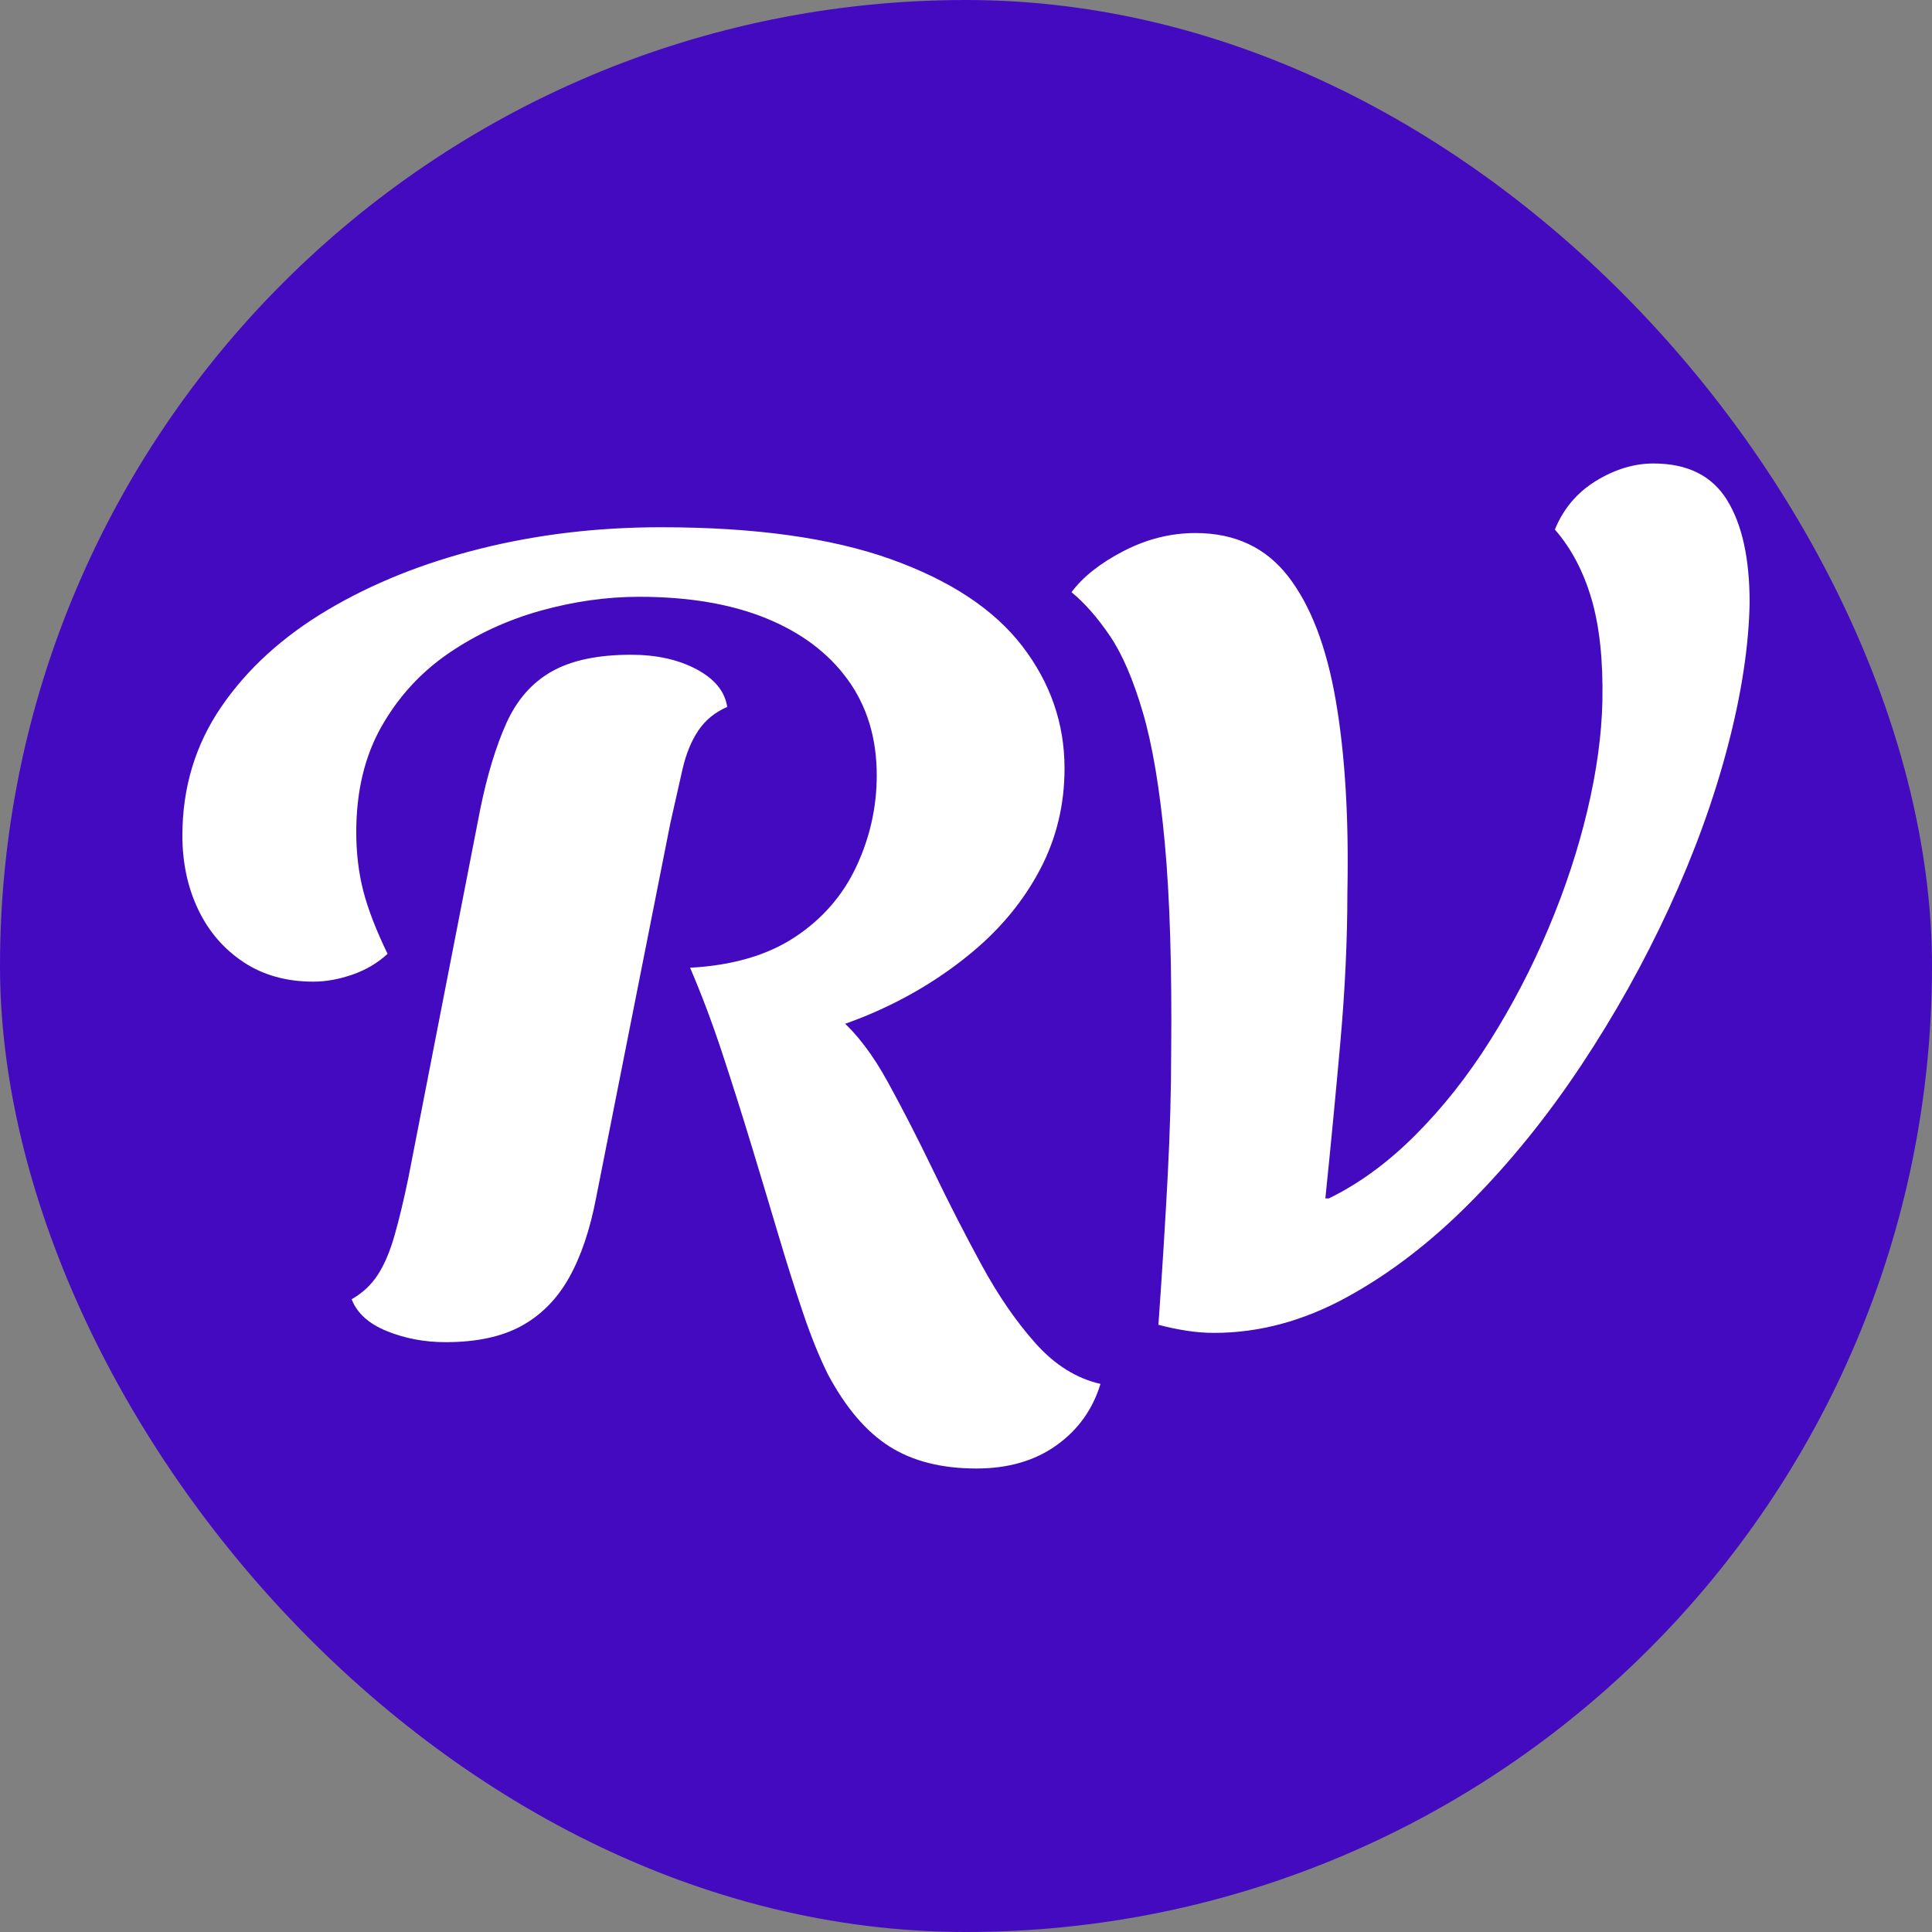 <svg xmlns="http://www.w3.org/2000/svg" width="256" height="256" viewBox="0 0 100 100">
    <rect x="0" y="0" width="100" height="100" fill="#808080" stroke="none"/>
    <rect width="100" height="100" rx="50" fill="#430AC0"></rect>
    <path fill="#fff"
        d="M39.62 53.99L39.62 53.99L35.72 50.09Q39.02 49.91 41.15 48.50Q43.28 47.09 44.33 44.84Q45.38 42.59 45.38 40.13L45.38 40.13Q45.38 37.25 43.88 35.18Q42.38 33.11 39.65 32Q36.92 30.89 33.08 30.89L33.08 30.89Q30.56 30.89 27.98 31.61Q25.40 32.33 23.24 33.80Q21.08 35.27 19.76 37.58Q18.44 39.89 18.44 43.07L18.44 43.07Q18.44 44.69 18.80 46.10Q19.16 47.51 20.06 49.37L20.06 49.37Q19.28 50.09 18.23 50.45Q17.18 50.81 16.22 50.81L16.22 50.81Q14.12 50.81 12.59 49.79Q11.06 48.77 10.25 47.06Q9.44 45.35 9.44 43.25L9.44 43.25Q9.44 39.53 11.45 36.59Q13.46 33.65 16.94 31.58Q20.42 29.51 24.86 28.40Q29.30 27.29 34.22 27.29L34.22 27.29Q41.48 27.29 46.10 28.94Q50.72 30.59 52.91 33.44Q55.10 36.29 55.10 39.77L55.10 39.77Q55.10 42.59 53.84 44.99Q52.58 47.39 50.36 49.25Q48.14 51.11 45.38 52.34Q42.62 53.57 39.62 53.99ZM23.06 69.47L23.06 69.47Q21.44 69.47 20.03 68.90Q18.62 68.33 18.20 67.25L18.20 67.25Q19.04 66.77 19.55 65.99Q20.06 65.21 20.42 63.95Q20.78 62.69 21.14 60.95L21.14 60.95L24.86 41.87Q25.40 39.23 26.21 37.43Q27.02 35.63 28.55 34.76Q30.08 33.89 32.66 33.89L32.66 33.89Q34.64 33.89 36.05 34.64Q37.46 35.39 37.64 36.59L37.64 36.59Q36.68 37.01 36.14 37.82Q35.60 38.63 35.33 39.80Q35.06 40.97 34.70 42.59L34.70 42.59L30.86 61.97Q30.38 64.49 29.45 66.14Q28.52 67.79 26.99 68.63Q25.46 69.47 23.06 69.47ZM50.54 76.01L50.54 76.01Q47.84 76.01 46.04 74.87Q44.24 73.73 42.86 71.15L42.86 71.15Q42.20 69.83 41.57 67.97Q40.94 66.11 40.28 63.89Q39.62 61.67 38.90 59.30Q38.18 56.93 37.40 54.56Q36.62 52.19 35.72 50.09L35.72 50.09L43.46 52.73Q44.78 53.87 45.95 56Q47.12 58.13 48.32 60.62Q49.52 63.11 50.81 65.48Q52.10 67.85 53.60 69.53Q55.10 71.21 56.96 71.63L56.96 71.63Q56.36 73.61 54.68 74.81Q53 76.01 50.54 76.01ZM62.84 68.99L62.84 68.99Q62.12 68.99 61.37 68.87Q60.62 68.75 59.96 68.57L59.96 68.57Q60.26 64.31 60.44 60.86Q60.62 57.41 60.62 54.41L60.62 54.41Q60.68 47.87 60.29 43.64Q59.90 39.41 59.15 36.86Q58.40 34.31 57.44 32.90Q56.48 31.49 55.46 30.65L55.46 30.65Q56.36 29.45 58.16 28.52Q59.96 27.59 61.88 27.59L61.88 27.59Q64.94 27.59 66.68 29.84Q68.42 32.09 69.14 36.26Q69.86 40.43 69.74 46.19L69.74 46.19Q69.74 49.85 69.38 53.90Q69.02 57.95 68.60 62.03L68.60 62.03L68.78 62.03Q71.12 60.89 73.25 58.76Q75.38 56.63 77.12 53.87Q78.86 51.11 80.15 48.05Q81.44 44.99 82.16 41.96Q82.88 38.93 82.94 36.29L82.94 36.29Q83 33.11 82.37 30.98Q81.74 28.85 80.48 27.41L80.48 27.41Q81.14 25.79 82.61 24.89Q84.08 23.99 85.58 23.99L85.58 23.99Q88.22 23.99 89.39 25.88Q90.56 27.77 90.56 31.19L90.56 31.19Q90.50 34.55 89.42 38.66Q88.34 42.77 86.39 47Q84.44 51.23 81.83 55.16Q79.22 59.09 76.13 62.21Q73.04 65.33 69.68 67.16Q66.32 68.99 62.84 68.99Z"></path>
</svg>
